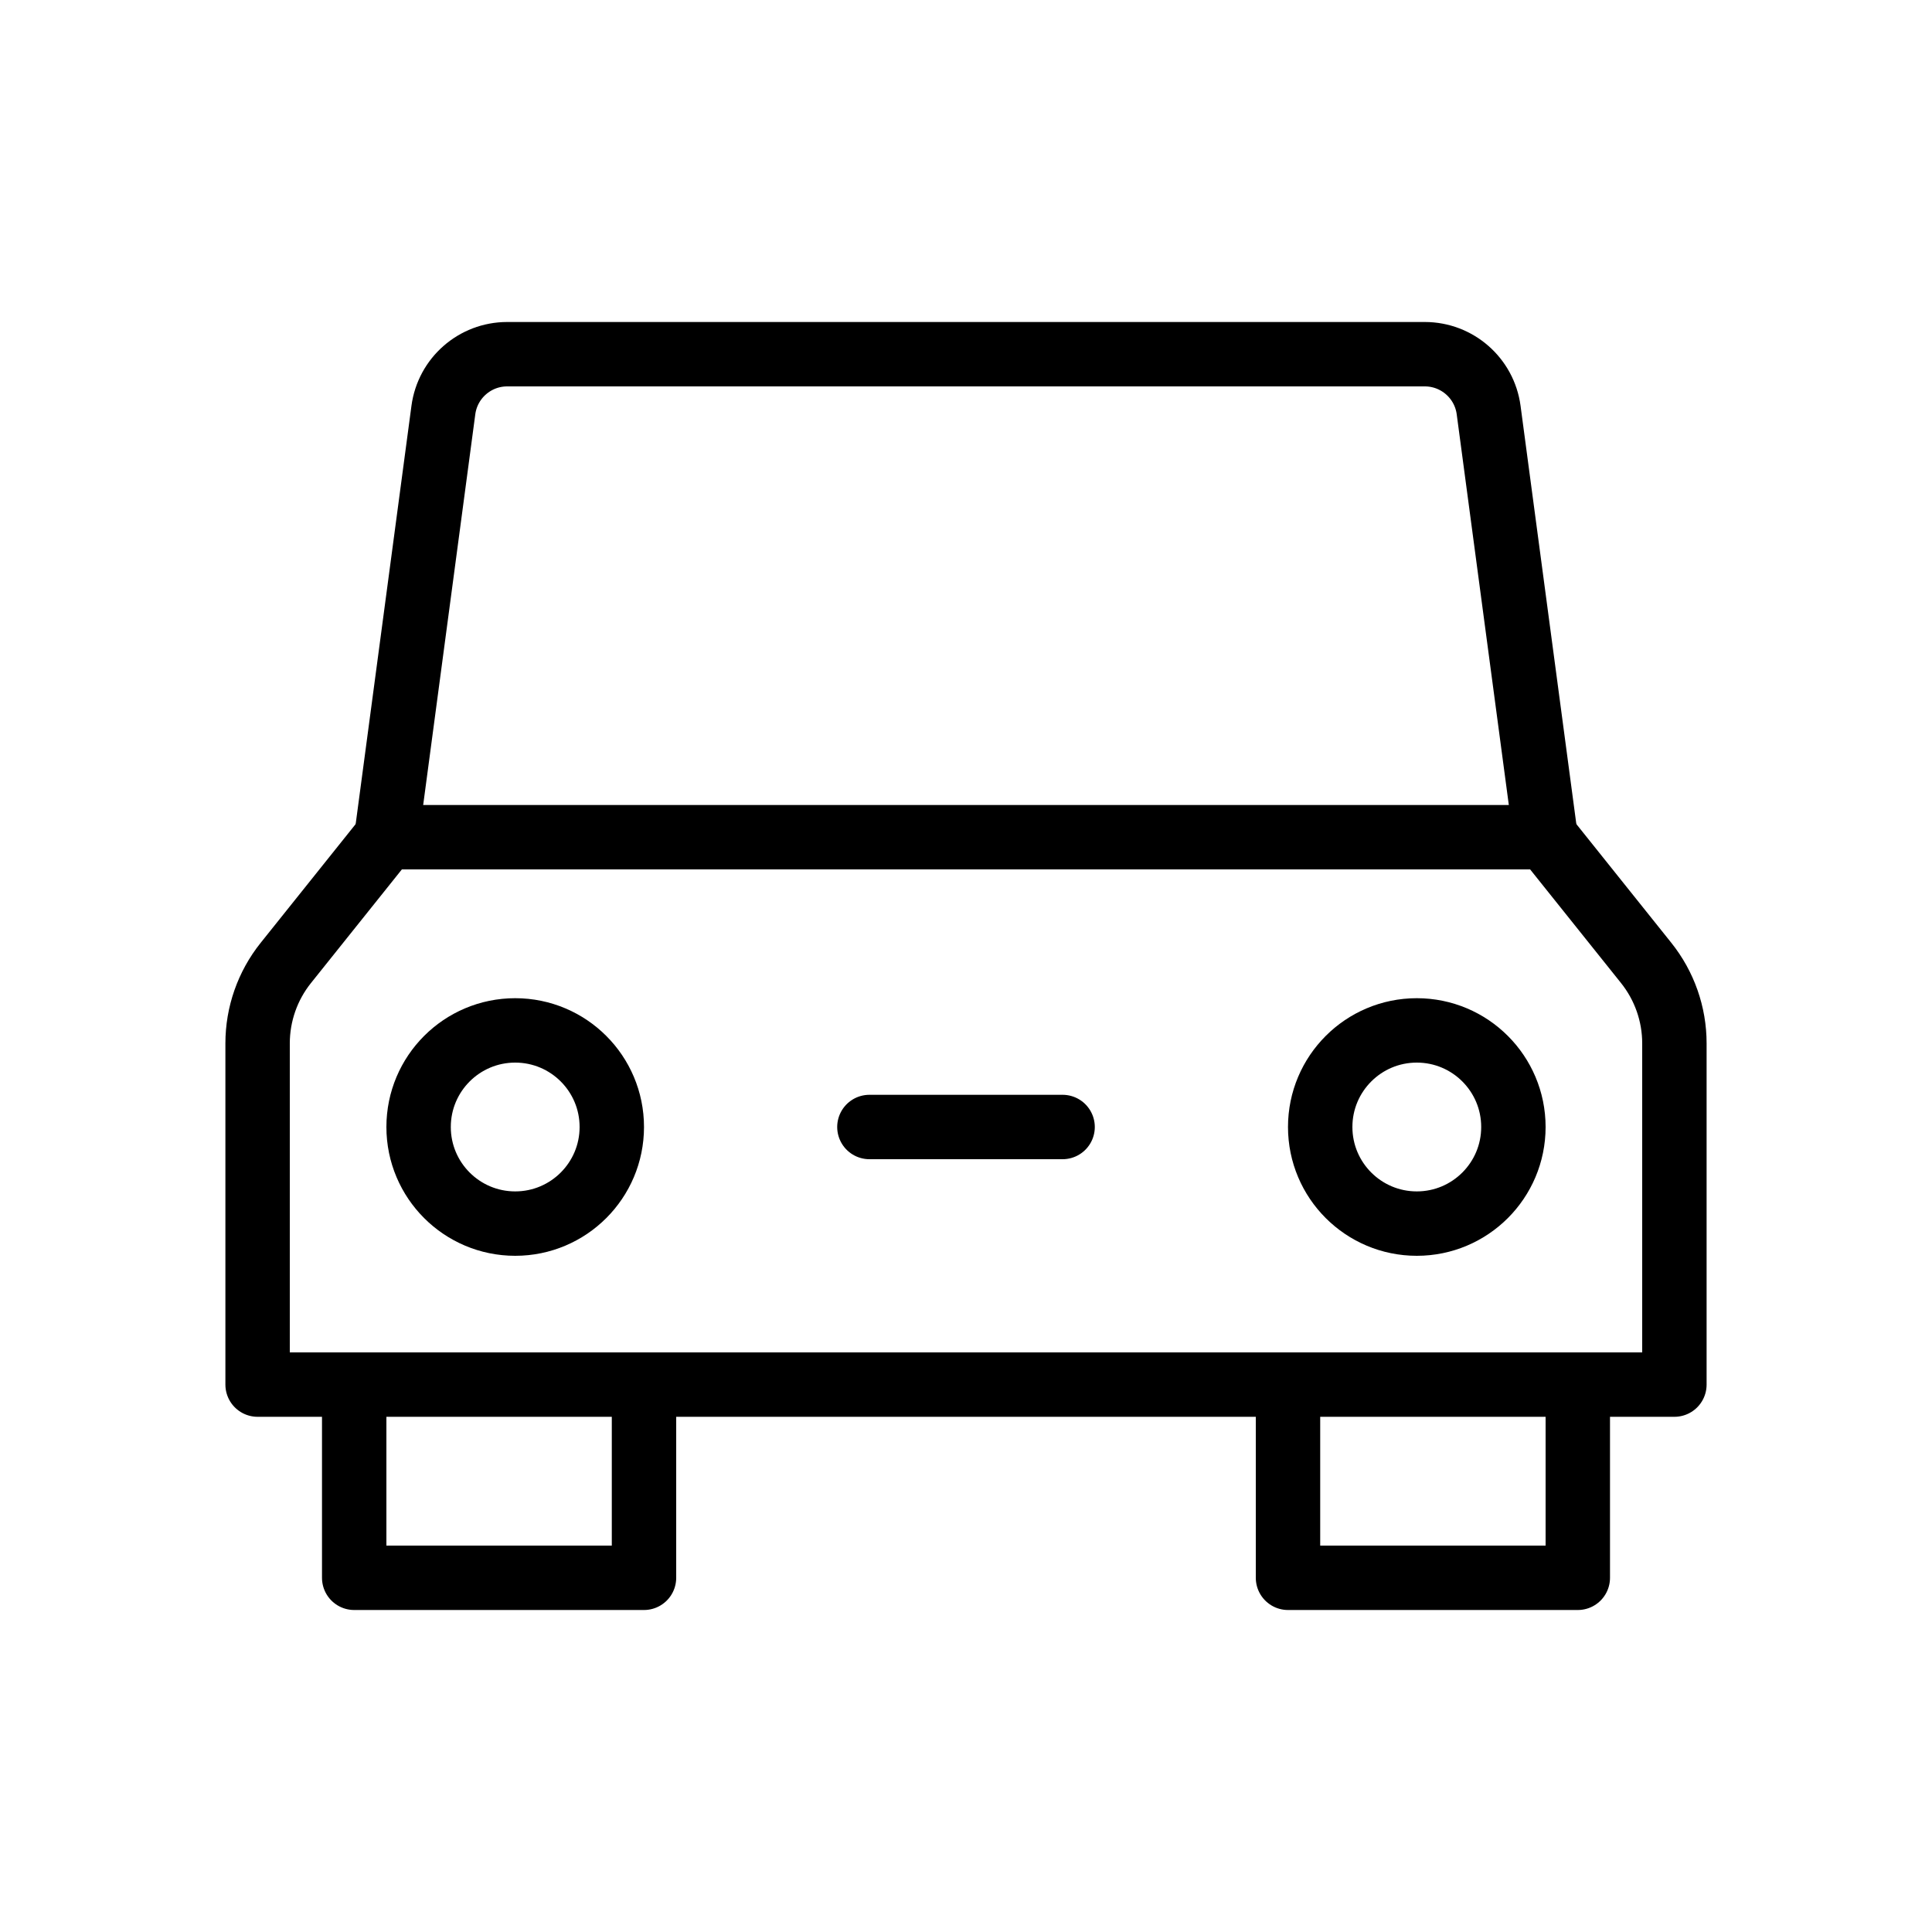 <svg xmlns="http://www.w3.org/2000/svg" viewBox="0 0 48 48" width="48" height="48"><!--{"metaAttributes":{"multicolor":false,"glyph":false,"rotatable":false,"deprecated":false,"rename":false,"themeable":false,"low-quality":false,"custom-viewport":false,"lottie":false}}--><g class="nc-icon-wrapper" transform="translate(4.8 4.8) scale(0.8)" stroke-linecap="round" stroke-linejoin="round" stroke-width="2" fill="#000000" stroke="#000000"><path data-cap="butt" fill="none" stroke="#000000" stroke-miterlimit="10" d="M42,20L40.231,6.736 C40.099,5.742,39.251,5,38.249,5H9.751c-1.002,0-1.85,0.742-1.982,1.736L6,20"/> <polyline data-color="color-2" fill="none" stroke-miterlimit="10" points=" 14,37 14,43 5,43 5,37 "/> <polyline data-color="color-2" fill="none" stroke-miterlimit="10" points=" 43,37 43,43 34,43 34,37 "/> <path fill="none" stroke="#000000" stroke-miterlimit="10" d="M46,37H2V26.403 c0-0.908,0.309-1.79,0.877-2.499L6,20h36l3.123,3.904C45.691,24.614,46,25.495,46,26.403V37z"/> <circle data-color="color-2" fill="none" stroke-miterlimit="10" cx="38" cy="29" r="3"/> <circle data-color="color-2" fill="none" stroke-miterlimit="10" cx="10" cy="29" r="3"/> <line data-color="color-2" fill="none" stroke-miterlimit="10" x1="21" y1="29" x2="27" y2="29"/></g></svg>